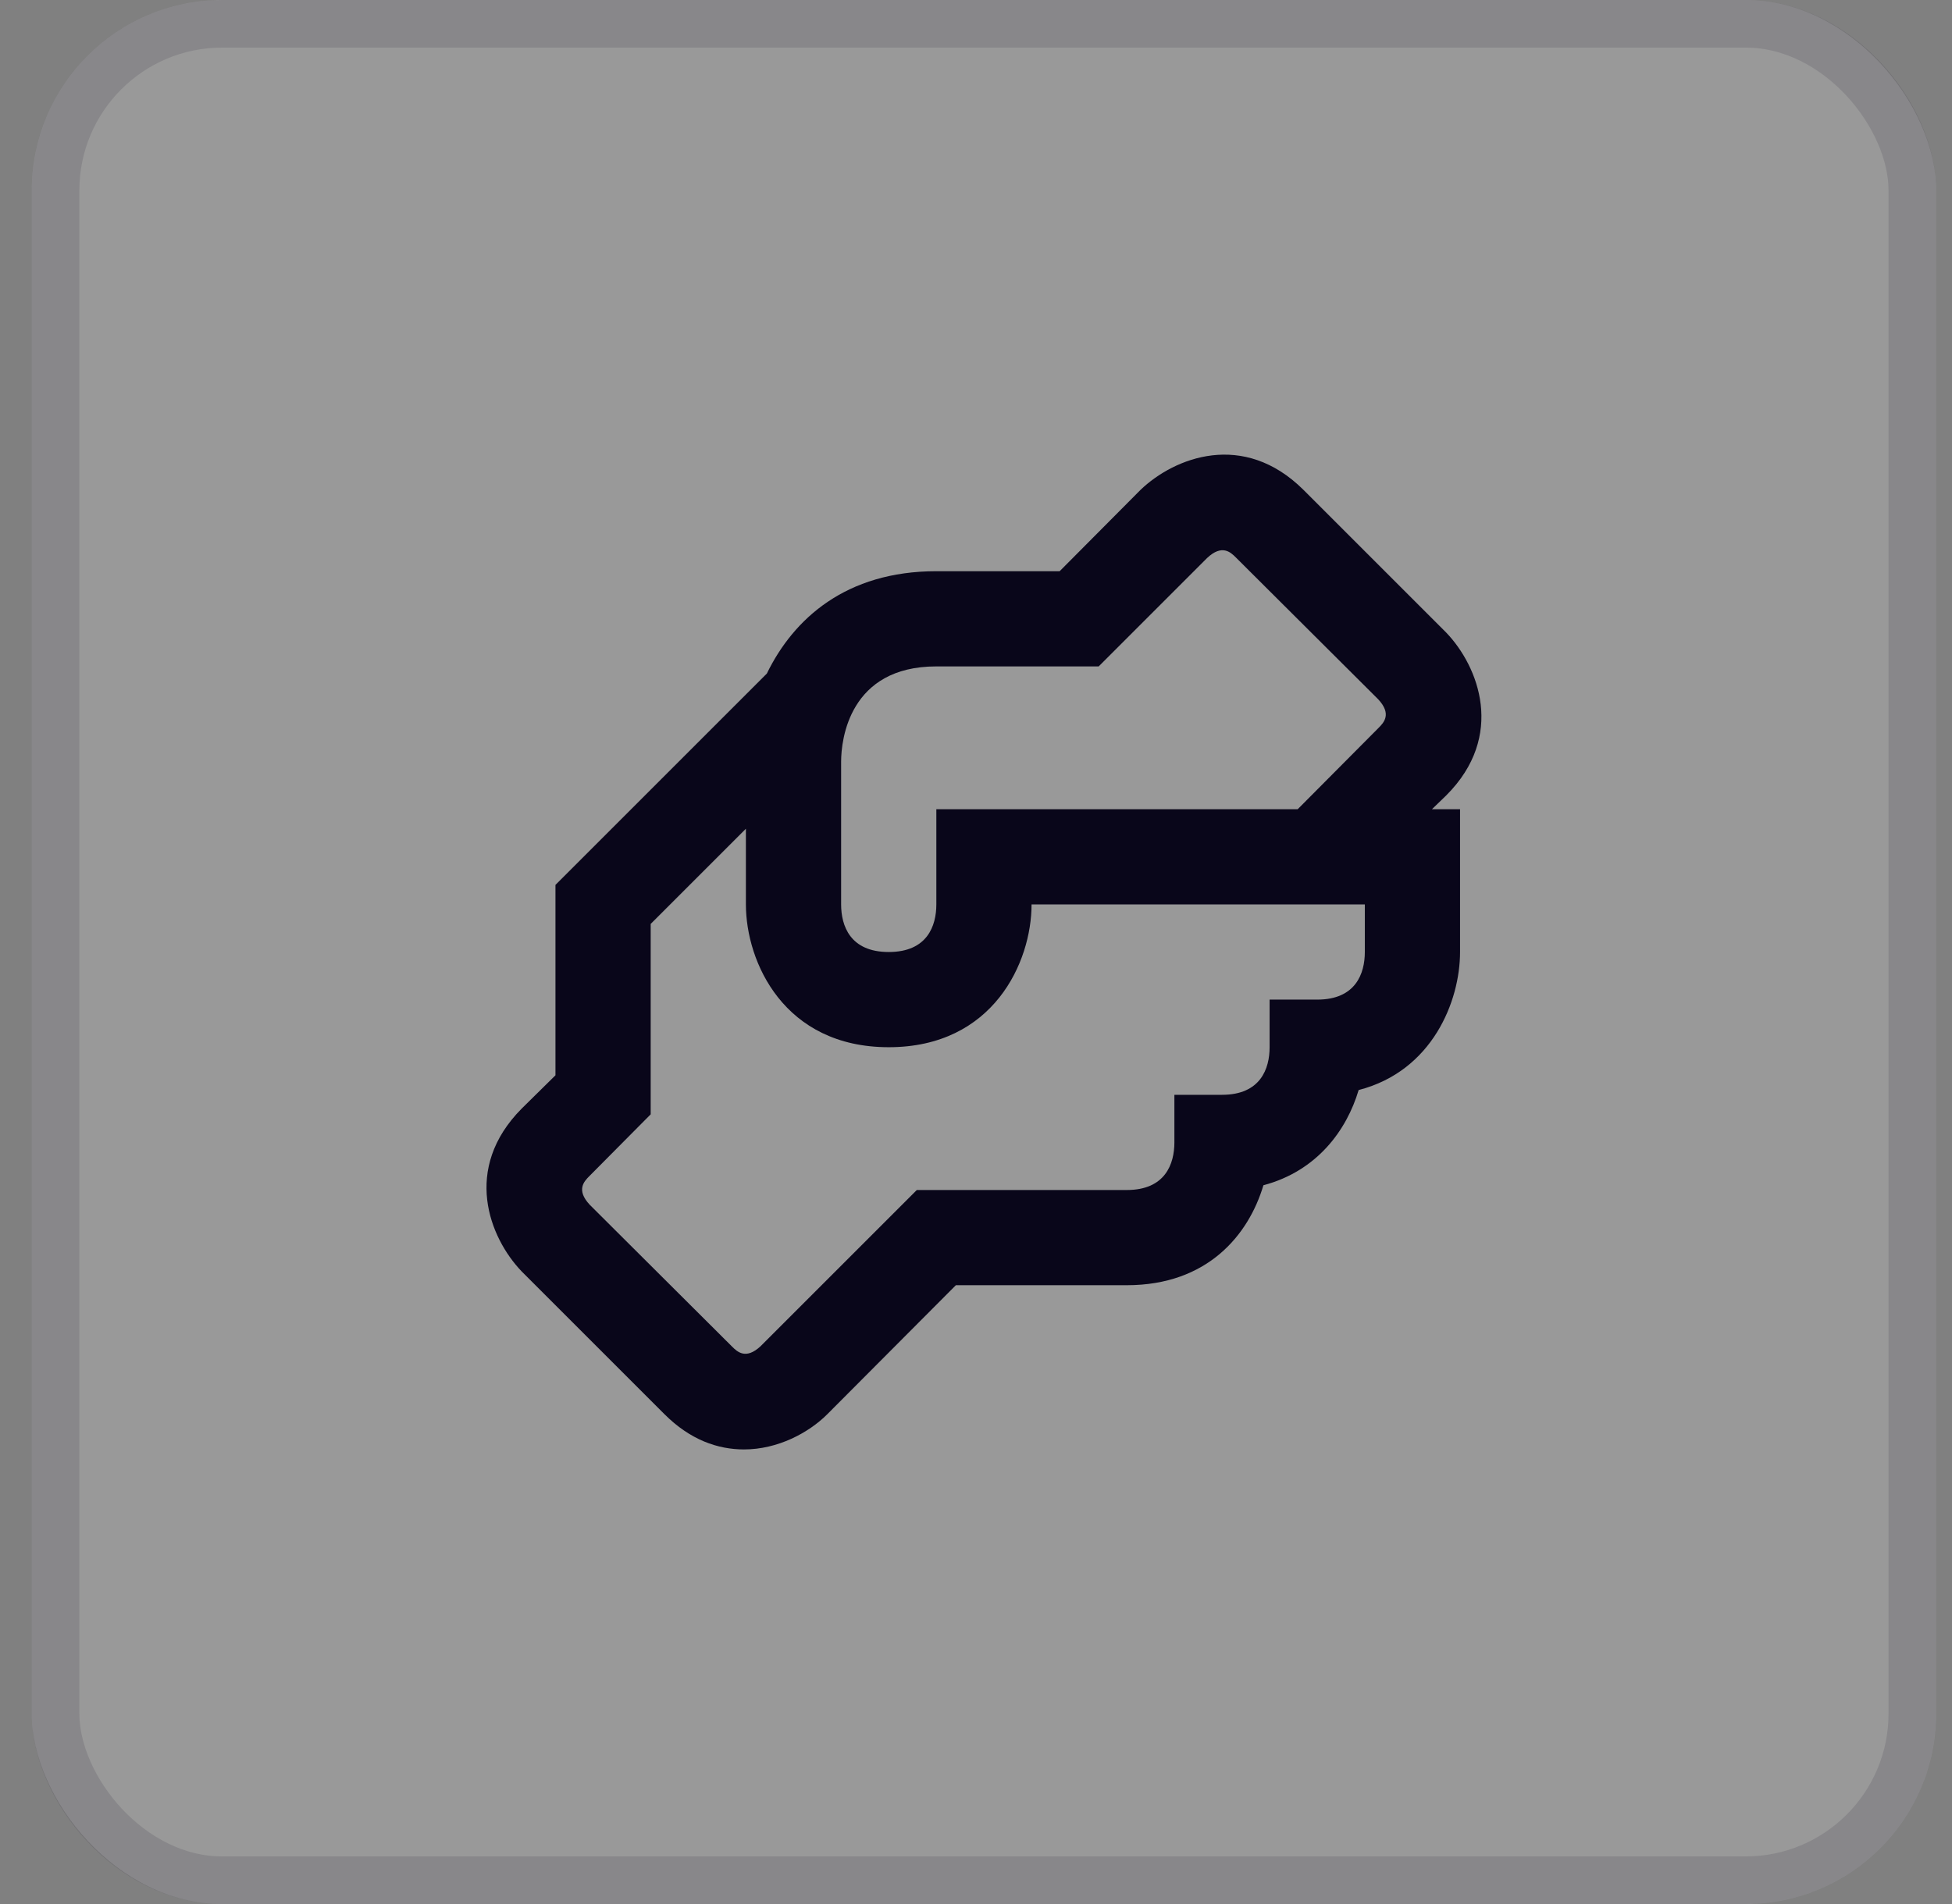 <svg width="41" height="40" viewBox="0 0 41 40" fill="none" xmlns="http://www.w3.org/2000/svg">
<rect x="0" y="0" width="41" height="40" fill="#808080" stroke="none"/>
<rect x="0.667" width="40" height="40" rx="4" fill="white" fill-opacity="0.2"/>
<rect x="1.167" y="0.5" width="39" height="39" rx="3.5" stroke="#09061A" stroke-opacity="0.12"/>
<path d="M30.377 16.71C31.627 15.46 31.057 14 30.377 13.29L27.377 10.29C26.117 9.04 24.667 9.61 23.957 10.29L22.257 12H19.667C17.767 12 16.667 13 16.107 14.15L11.667 18.59V22.59L10.957 23.29C9.707 24.55 10.277 26 10.957 26.71L13.957 29.71C14.497 30.25 15.077 30.45 15.627 30.45C16.337 30.45 16.987 30.1 17.377 29.71L20.077 27H23.667C25.367 27 26.227 25.94 26.537 24.9C27.667 24.6 28.287 23.74 28.537 22.9C30.087 22.5 30.667 21.03 30.667 20V17H30.077L30.377 16.71ZM28.667 20C28.667 20.45 28.477 21 27.667 21H26.667V22C26.667 22.45 26.477 23 25.667 23H24.667V24C24.667 24.45 24.477 25 23.667 25H19.257L15.977 28.28C15.667 28.57 15.487 28.4 15.377 28.29L12.387 25.31C12.097 25 12.267 24.82 12.377 24.71L13.667 23.41V19.41L15.667 17.41V19C15.667 20.21 16.467 22 18.667 22C20.867 22 21.667 20.21 21.667 19H28.667V20ZM28.957 15.29L27.257 17H19.667V19C19.667 19.45 19.477 20 18.667 20C17.857 20 17.667 19.45 17.667 19V16C17.667 15.54 17.837 14 19.667 14H23.077L25.357 11.72C25.667 11.43 25.847 11.6 25.957 11.71L28.947 14.69C29.237 15 29.067 15.18 28.957 15.29Z" fill="#09061A"/>
</svg>
